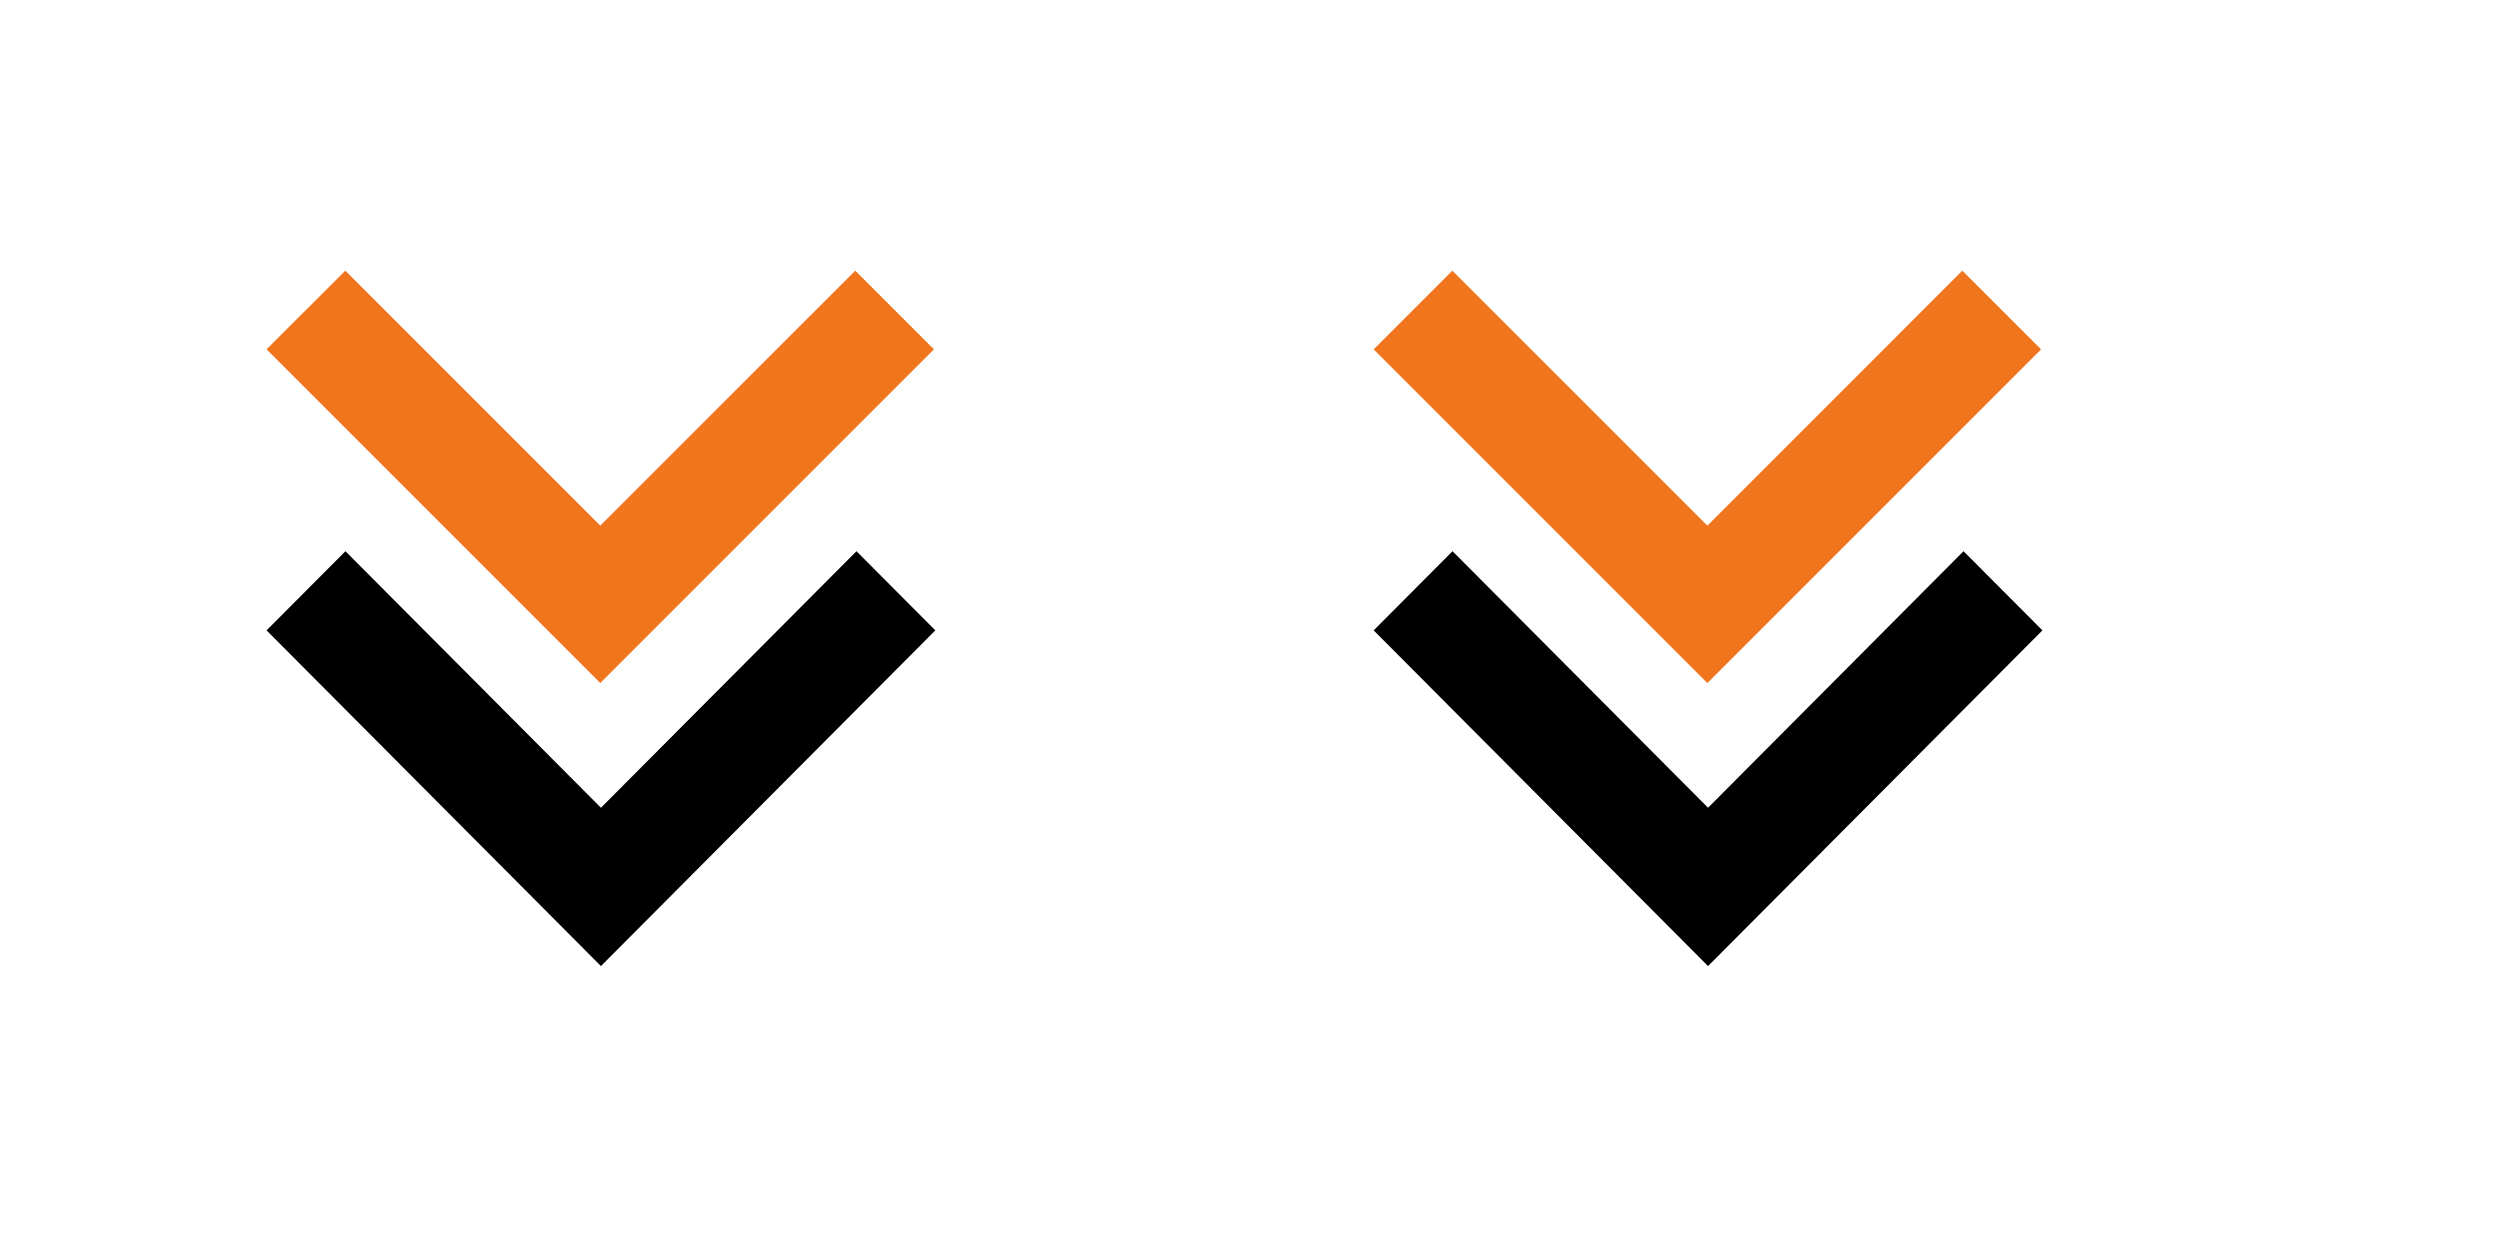 <svg xmlns="http://www.w3.org/2000/svg" xmlns:xlink="http://www.w3.org/1999/xlink" width="400" zoomAndPan="magnify" viewBox="0 0 300 150" height="200" preserveAspectRatio="xMidYMid meet" version="1.0"><defs><clipPath id="de8097d916"><path d="M 31.988 66 L 112.238 66 L 112.238 116 L 31.988 116 Z M 31.988 66 " clip-rule="nonzero"/></clipPath><clipPath id="47de44597b"><path d="M 31.988 32.301 L 112.238 32.301 L 112.238 82 L 31.988 82 Z M 31.988 32.301 " clip-rule="nonzero"/></clipPath><clipPath id="c8dddd3ae2"><path d="M 164.84 32.301 L 245 32.301 L 245 82 L 164.84 82 Z M 164.84 32.301 " clip-rule="nonzero"/></clipPath><clipPath id="19157fcbae"><path d="M 164.84 66 L 245.09 66 L 245.09 116 L 164.84 116 Z M 164.84 66 " clip-rule="nonzero"/></clipPath></defs><g clip-path="url(#de8097d916)"><path fill="#000000" d="M 102.777 66.145 L 72.113 96.93 L 41.453 66.145 L 31.988 75.645 L 72.113 115.93 L 112.238 75.645 Z M 102.777 66.145 " fill-opacity="1" fill-rule="nonzero"/></g><g clip-path="url(#47de44597b)"><path fill="#f1751c" d="M 102.633 32.48 L 72.031 63.078 L 41.434 32.48 L 31.988 41.922 L 72.031 81.965 L 112.074 41.922 Z M 102.633 32.48 " fill-opacity="1" fill-rule="nonzero"/></g><g clip-path="url(#c8dddd3ae2)"><path fill="#f1751c" d="M 235.48 32.48 L 204.883 63.078 L 174.281 32.48 L 164.84 41.922 L 204.883 81.965 L 244.926 41.922 Z M 235.48 32.48 " fill-opacity="1" fill-rule="nonzero"/></g><g clip-path="url(#19157fcbae)"><path fill="#000000" d="M 235.625 66.145 L 204.965 96.93 L 174.301 66.145 L 164.84 75.645 L 204.965 115.93 L 245.09 75.645 Z M 235.625 66.145 " fill-opacity="1" fill-rule="nonzero"/></g></svg>